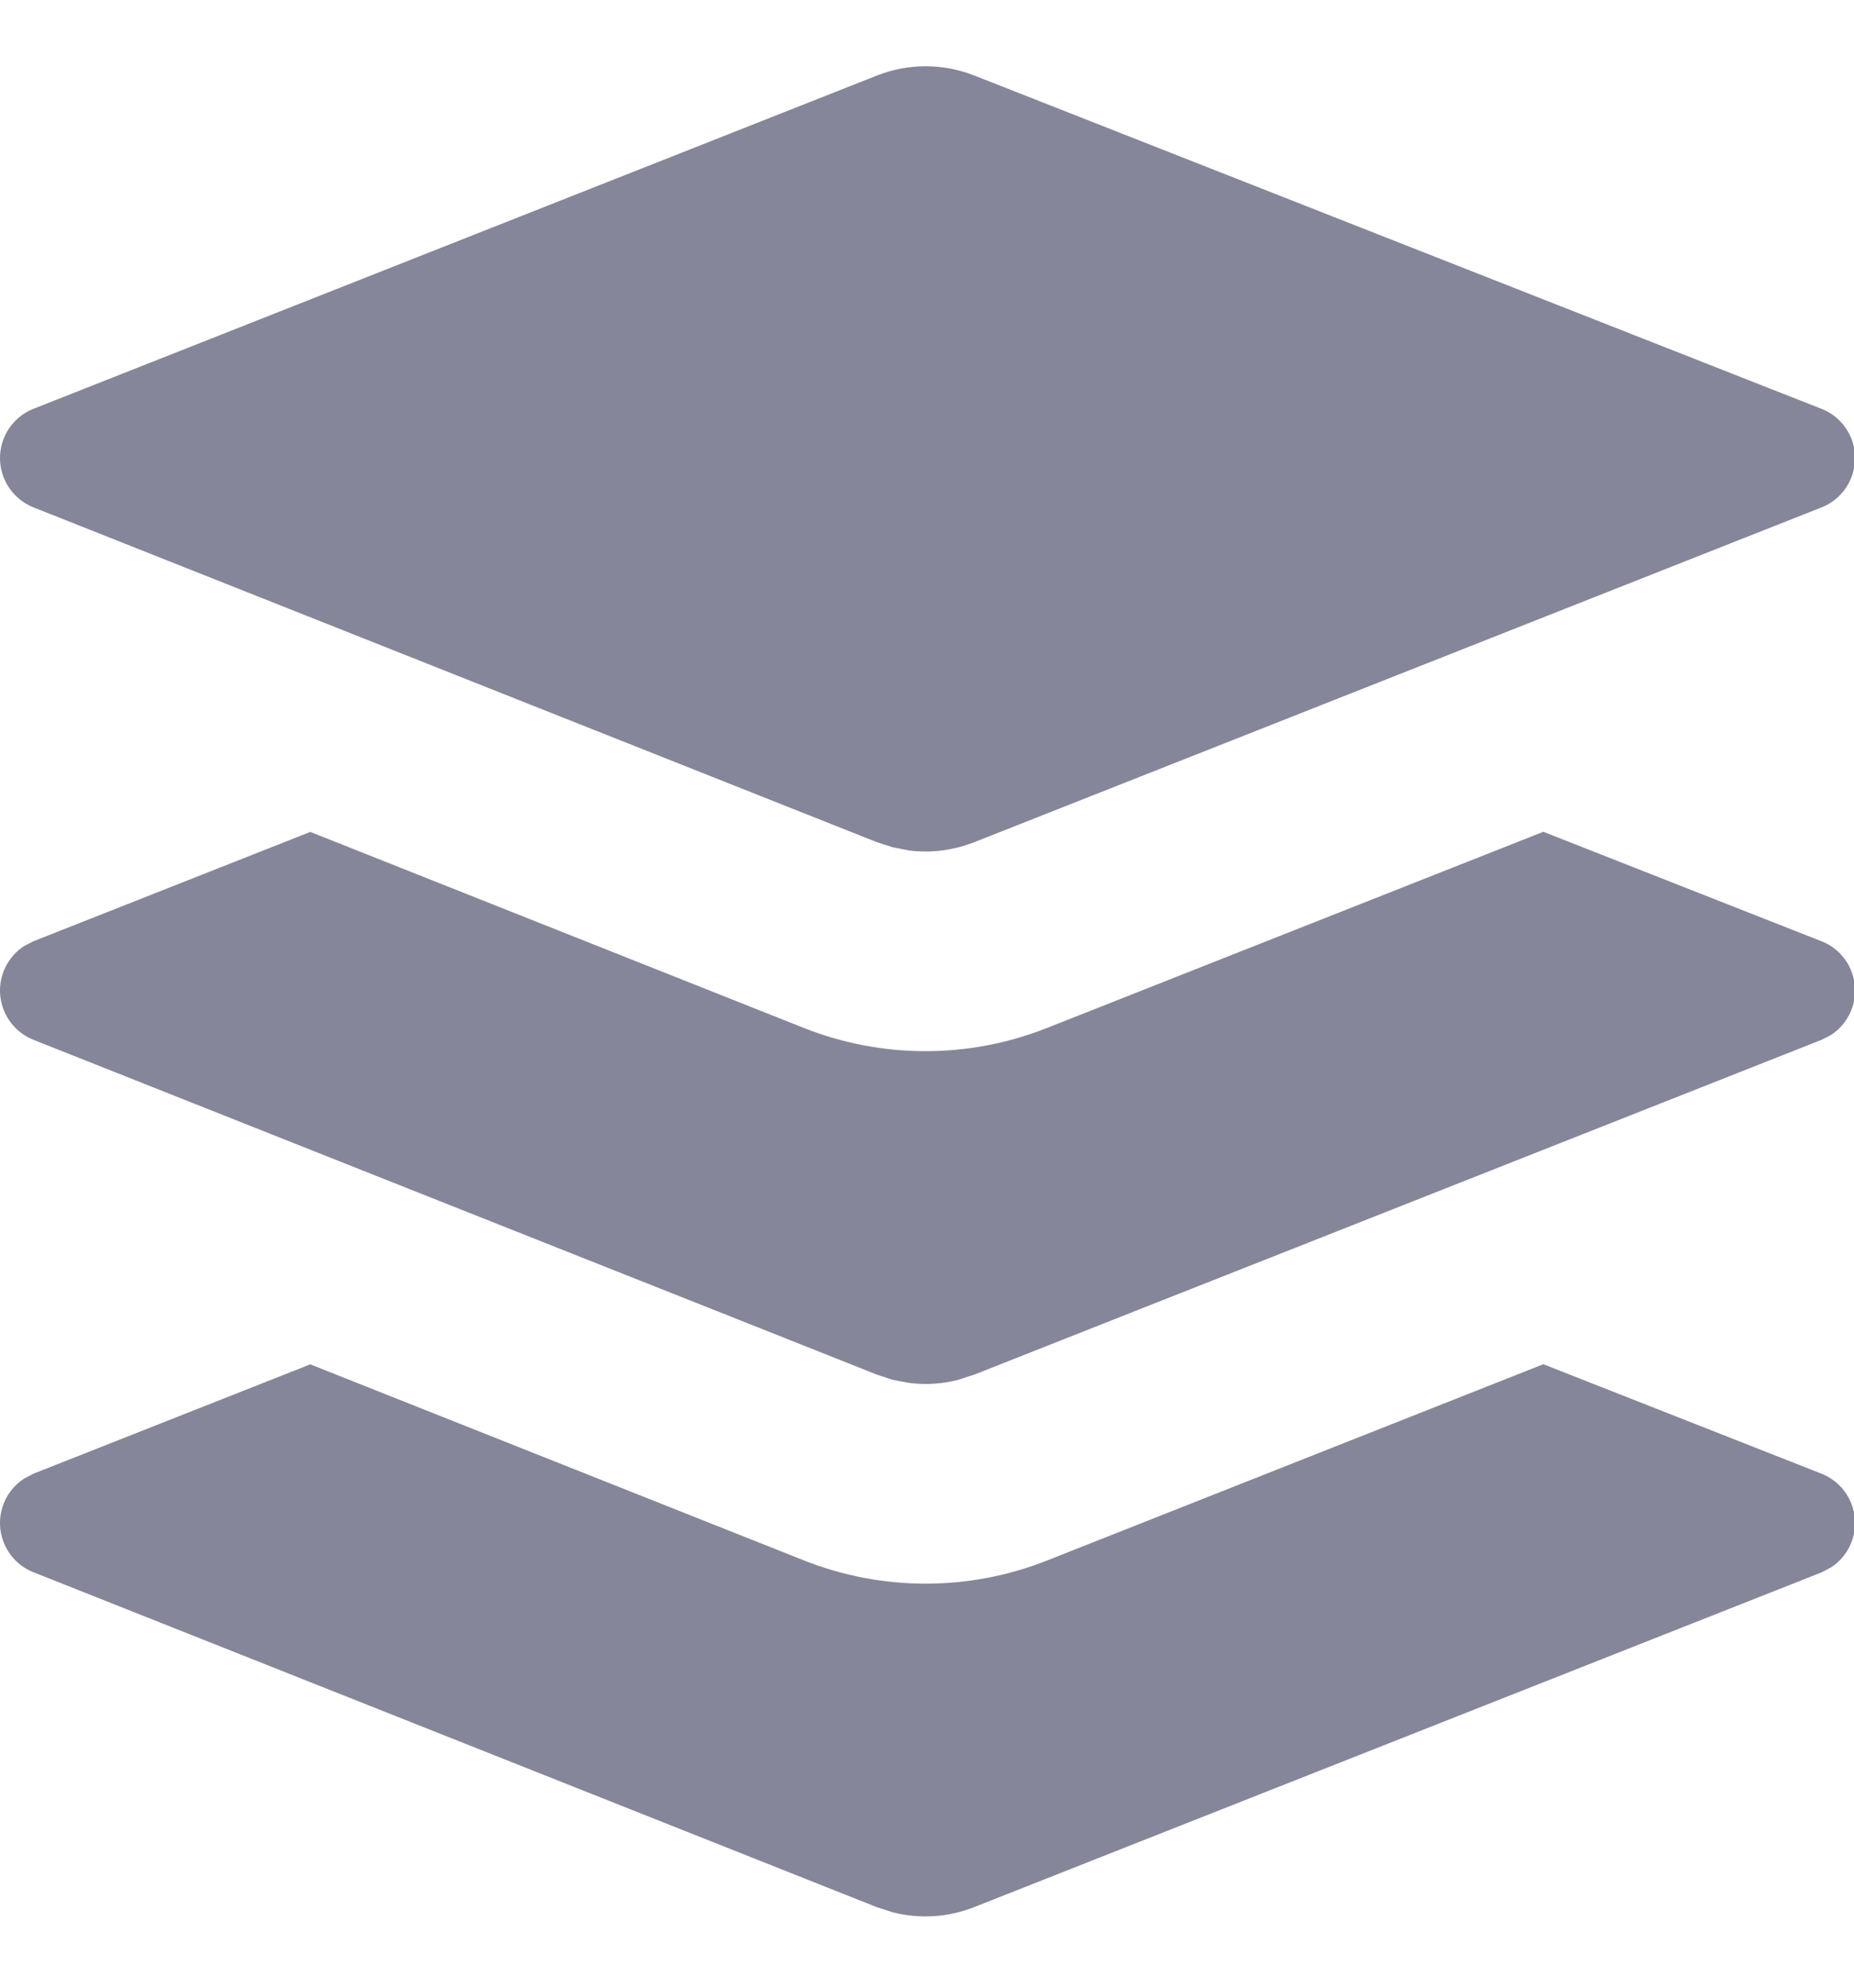 <svg width="14" height="15" viewBox="0 0 14 15" fill="none" xmlns="http://www.w3.org/2000/svg">
<path fill-rule="evenodd" clip-rule="evenodd" d="M11.654 10.295L13.754 11.121C13.858 11.162 13.939 11.243 13.98 11.347C14.051 11.526 13.983 11.727 13.827 11.828L13.755 11.866L7.356 14.392C7.159 14.47 6.944 14.483 6.741 14.431L6.62 14.392L0.253 11.865C0.15 11.825 0.069 11.743 0.028 11.64C-0.043 11.461 0.025 11.26 0.181 11.159L0.253 11.121L2.343 10.296L6.069 11.775C6.659 12.009 7.315 12.01 7.905 11.777L11.654 10.295ZM11.654 6.277L13.754 7.103C13.858 7.143 13.939 7.225 13.98 7.328C14.051 7.508 13.983 7.708 13.827 7.81L13.755 7.847L9.6 9.488L8.619 9.875L7.356 10.374L7.317 10.386L7.236 10.413C7.203 10.421 7.17 10.428 7.137 10.433C7.126 10.435 7.115 10.436 7.105 10.437C7.025 10.447 6.944 10.446 6.864 10.436L6.741 10.413L6.62 10.373L5.391 9.885L4.389 9.488L0.253 7.847C0.15 7.806 0.069 7.725 0.028 7.622C-0.043 7.442 0.025 7.242 0.181 7.14L0.253 7.103L2.343 6.278L6.069 7.757C6.659 7.991 7.315 7.991 7.905 7.758L11.654 6.277ZM6.622 0.57C6.857 0.477 7.119 0.477 7.355 0.569L13.754 3.085C13.858 3.125 13.939 3.207 13.98 3.31C14.061 3.515 13.96 3.748 13.755 3.829L9.6 5.47L7.356 6.356L7.275 6.384C7.254 6.39 7.233 6.396 7.212 6.4C7.098 6.427 6.98 6.433 6.864 6.418L6.741 6.394L6.62 6.355L0.253 3.829C0.15 3.788 0.069 3.706 0.028 3.604C-0.053 3.398 0.048 3.166 0.253 3.085L6.622 0.57Z" fill="#858699"/>
</svg>
